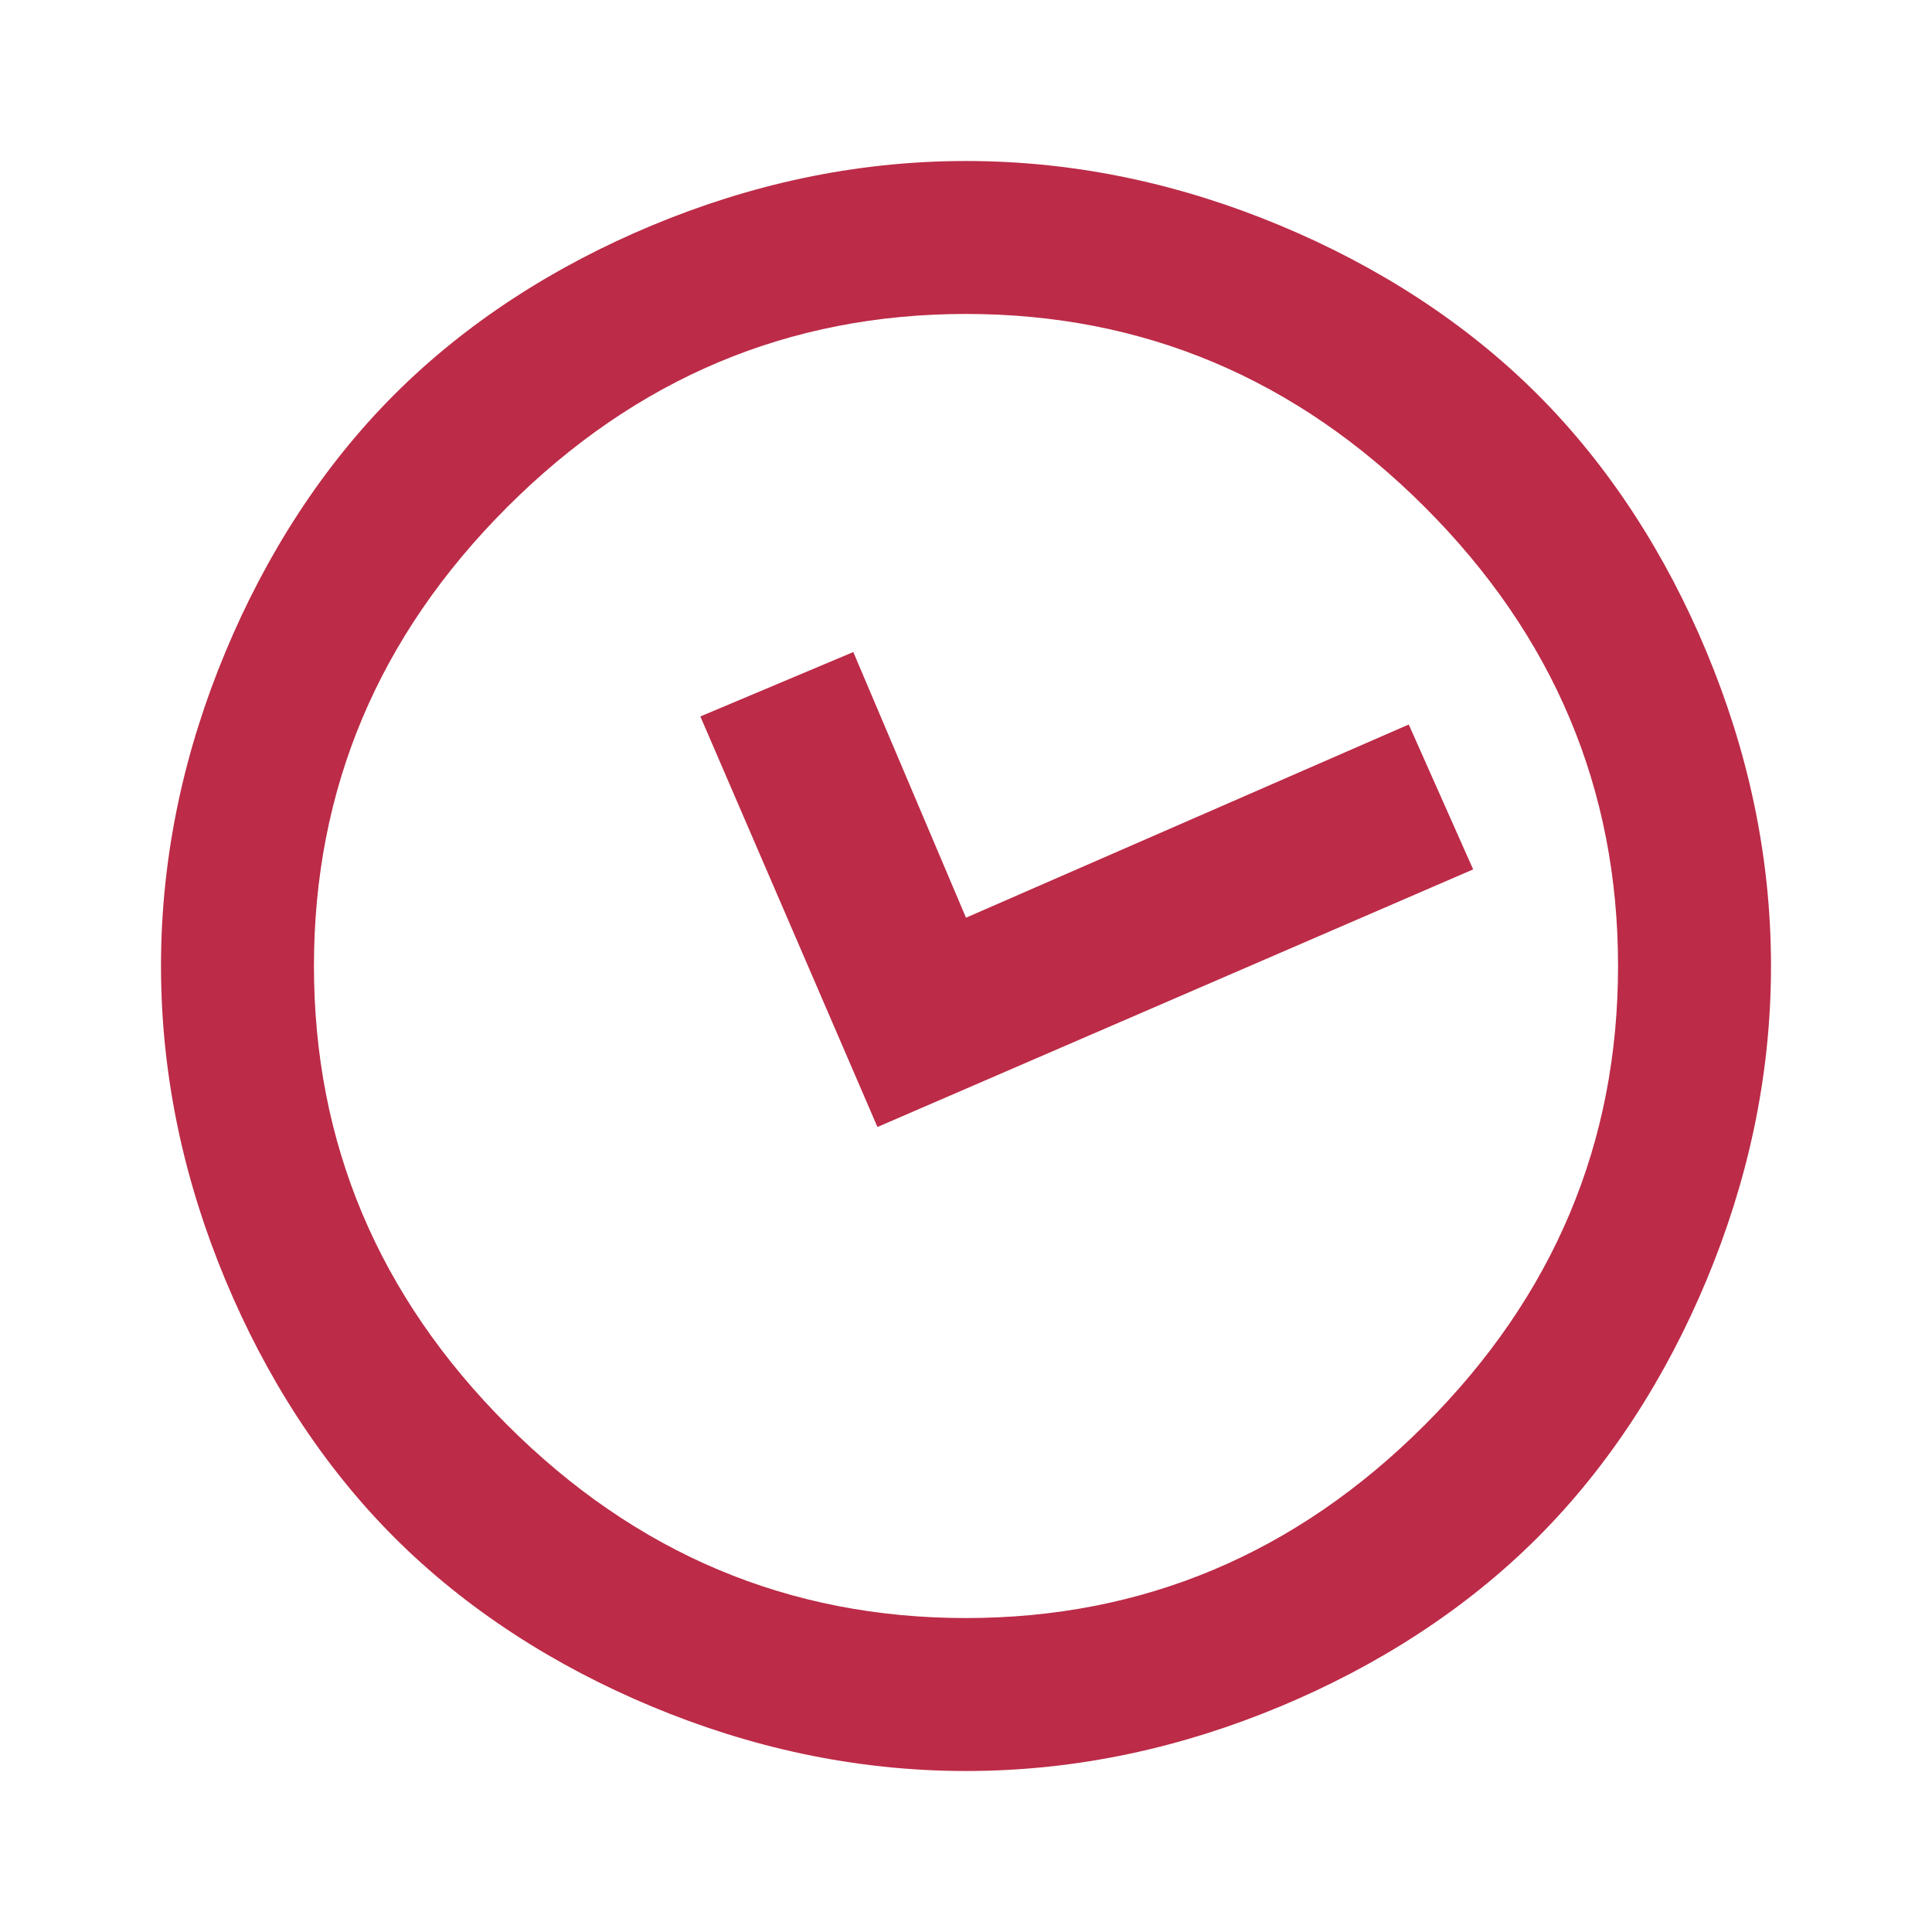 <?xml version="1.0" encoding="UTF-8"?>
<svg id="Layer_1" xmlns="http://www.w3.org/2000/svg" version="1.1" xmlns:xlink="http://www.w3.org/1999/xlink" viewBox="0 0 24 24">
  <!-- Generator: Adobe Illustrator 29.5.1, SVG Export Plug-In . SVG Version: 2.1.0 Build 141)  -->
  <defs>
    <style>
      .st0 {
        mask: url(#mask);
      }

      .st1 {
        fill: #bc2b47;
      }

      .st2 {
        fill: #f4f4f4;
      }
    </style>
    <mask id="mask" x="0" y="0" width="24" height="24" maskUnits="userSpaceOnUse">
      <g id="mask0_142_232">
        <rect class="st2" y="0" width="24" height="24"/>
      </g>
    </mask>
  </defs>
  <g class="st0">
    <path class="st1" d="M12,22c-1.4,0-2.7-.3-3.9-.8-1.2-.5-2.3-1.2-3.2-2.1-.9-.9-1.6-2-2.1-3.2-.5-1.2-.8-2.5-.8-3.9s.3-2.7.8-3.9c.5-1.2,1.2-2.3,2.1-3.2.9-.9,2-1.6,3.2-2.1,1.2-.5,2.5-.8,3.9-.8s2.7.3,3.9.8c1.2.5,2.3,1.2,3.2,2.1.9.9,1.6,2,2.1,3.2.5,1.2.8,2.5.8,3.9s-.3,2.7-.8,3.9-1.2,2.3-2.1,3.2c-.9.9-2,1.6-3.2,2.1s-2.5.8-3.9.8ZM6.3,17.7c1.6,1.6,3.5,2.4,5.7,2.4,2.2,0,4.1-.8,5.7-2.4s2.4-3.5,2.4-5.7c0-2.2-.8-4.1-2.4-5.7s-3.5-2.4-5.7-2.4c-2.2,0-4.1.8-5.7,2.4s-2.4,3.5-2.4,5.7c0,2.2.8,4.1,2.4,5.7Z"/>
  </g>
  <polygon class="st1" points="17.5 9 12 11.4 10.6 8.1 8.7 8.9 10.9 14 18.3 10.8 17.5 9"/>
</svg>